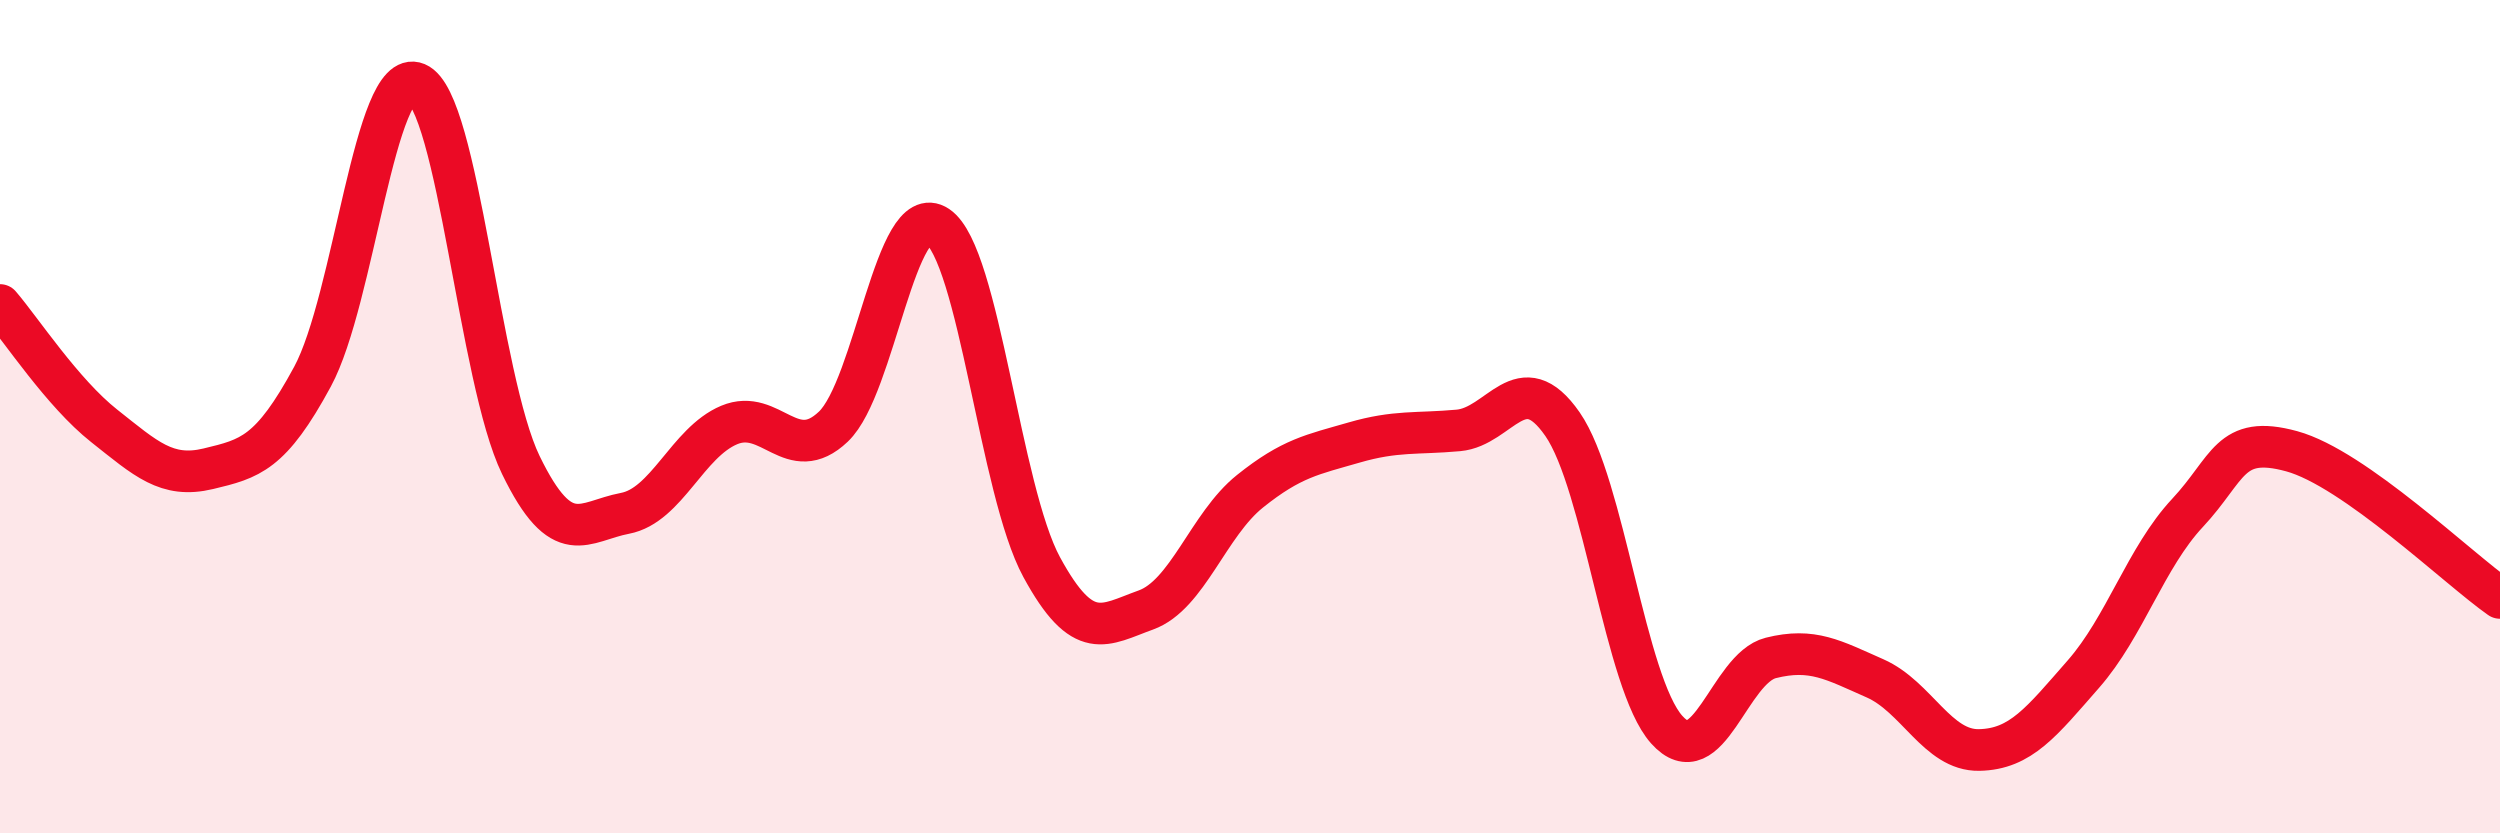 
    <svg width="60" height="20" viewBox="0 0 60 20" xmlns="http://www.w3.org/2000/svg">
      <path
        d="M 0,7.32 C 0.5,7.9 1.5,9.43 2.5,10.22 C 3.5,11.01 4,11.49 5,11.25 C 6,11.01 6.5,10.89 7.5,9.04 C 8.5,7.19 9,1.58 10,2 C 11,2.42 11.5,9.1 12.5,11.16 C 13.5,13.22 14,12.51 15,12.32 C 16,12.13 16.5,10.62 17.5,10.2 C 18.5,9.78 19,11.19 20,10.24 C 21,9.29 21.5,4.76 22.5,5.43 C 23.5,6.1 24,11.77 25,13.61 C 26,15.45 26.5,15 27.5,14.64 C 28.5,14.28 29,12.59 30,11.79 C 31,10.99 31.5,10.91 32.5,10.62 C 33.5,10.33 34,10.42 35,10.33 C 36,10.24 36.5,8.74 37.5,10.18 C 38.5,11.62 39,16.39 40,17.51 C 41,18.63 41.5,16.04 42.5,15.79 C 43.5,15.54 44,15.84 45,16.28 C 46,16.72 46.5,18.02 47.5,18 C 48.5,17.98 49,17.32 50,16.18 C 51,15.04 51.5,13.38 52.5,12.31 C 53.5,11.24 53.5,10.42 55,10.83 C 56.5,11.24 59,13.65 60,14.35L60 20L0 20Z"
        fill="#EB0A25"
        opacity="0.1"
        stroke-linecap="round"
        stroke-linejoin="round"
      />
      <path
        d="M 0,7.32 C 0.5,7.9 1.5,9.43 2.5,10.22 C 3.5,11.01 4,11.49 5,11.25 C 6,11.01 6.5,10.89 7.5,9.04 C 8.5,7.19 9,1.58 10,2 C 11,2.42 11.5,9.1 12.5,11.16 C 13.5,13.22 14,12.51 15,12.32 C 16,12.13 16.5,10.62 17.5,10.2 C 18.5,9.78 19,11.19 20,10.24 C 21,9.29 21.5,4.76 22.5,5.43 C 23.5,6.1 24,11.77 25,13.61 C 26,15.45 26.5,15 27.5,14.64 C 28.5,14.28 29,12.59 30,11.79 C 31,10.99 31.5,10.91 32.5,10.62 C 33.5,10.33 34,10.42 35,10.33 C 36,10.24 36.5,8.74 37.5,10.18 C 38.5,11.62 39,16.39 40,17.51 C 41,18.63 41.5,16.04 42.5,15.79 C 43.5,15.54 44,15.84 45,16.28 C 46,16.72 46.5,18.02 47.5,18 C 48.5,17.98 49,17.32 50,16.18 C 51,15.04 51.5,13.38 52.5,12.31 C 53.5,11.24 53.5,10.42 55,10.83 C 56.5,11.24 59,13.65 60,14.35"
        stroke="#EB0A25"
        stroke-width="1"
        fill="none"
        stroke-linecap="round"
        stroke-linejoin="round"
      />
    </svg>
  